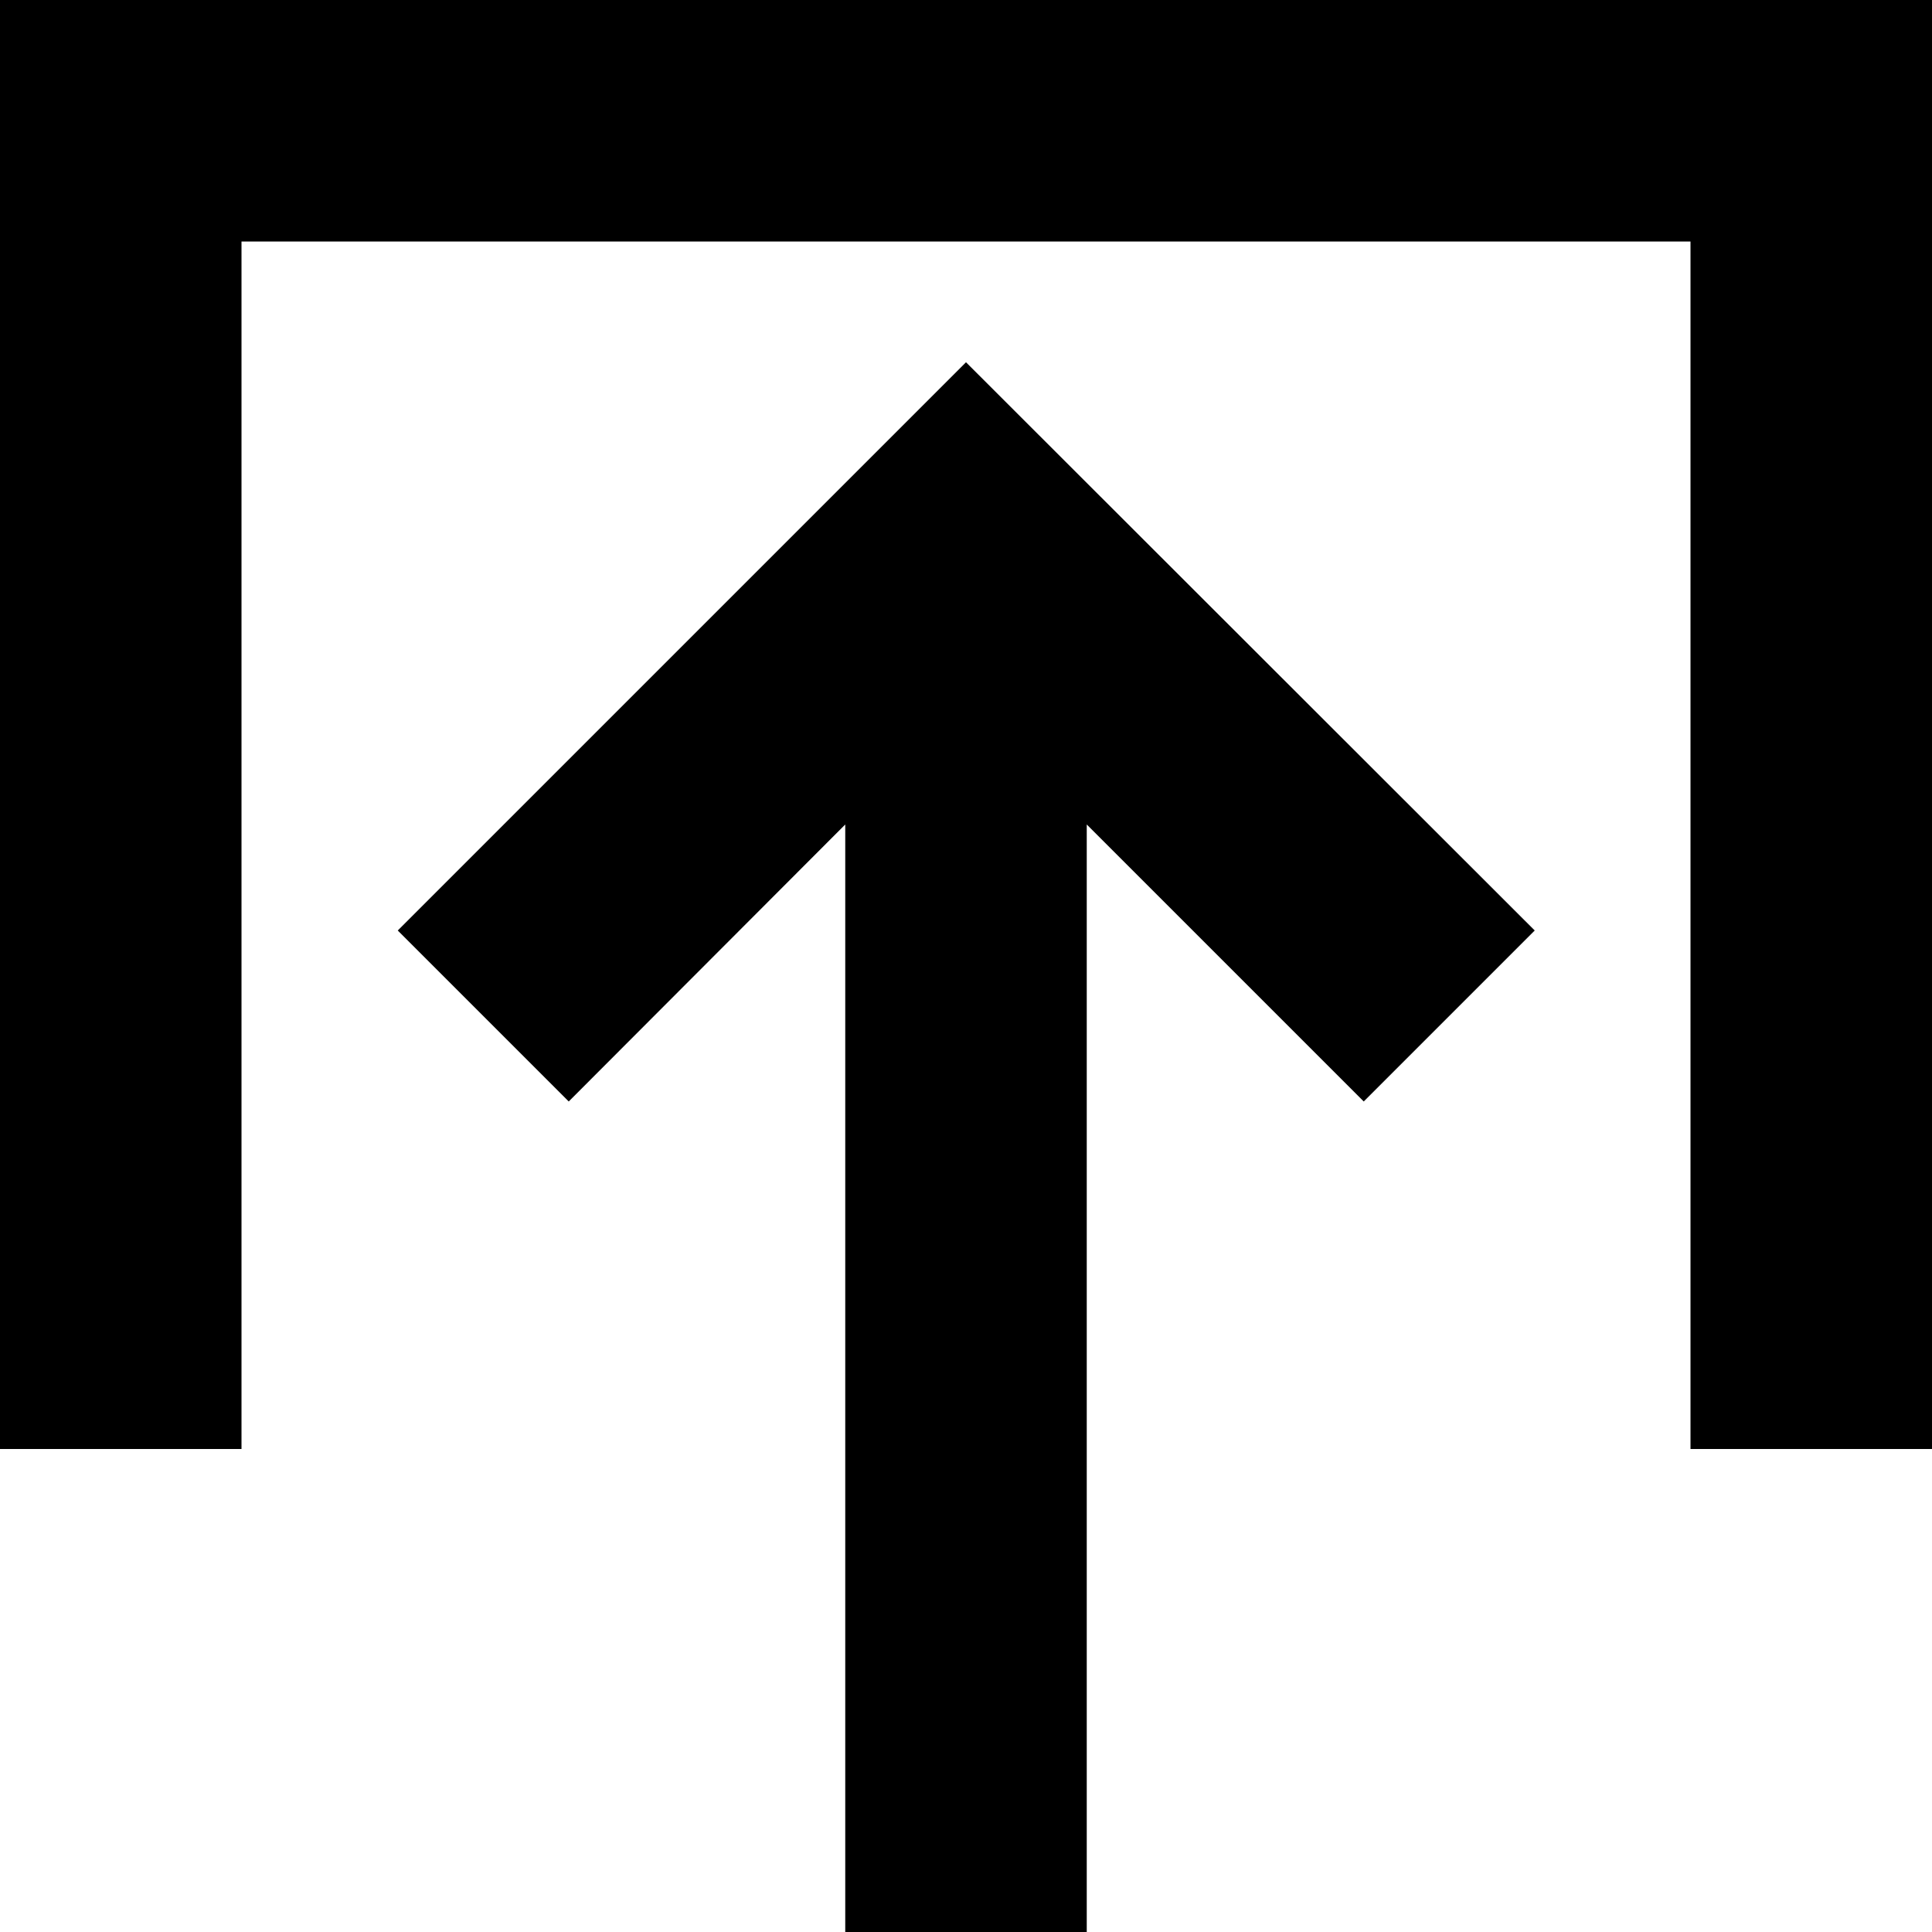 <?xml version="1.0" encoding="utf-8"?>

<svg width="800px" height="800px" viewBox="0 0 16 16" version="1.1" xmlns="http://www.w3.org/2000/svg" xmlns:xlink="http://www.w3.org/1999/xlink">
  <rect width="16" height="16" id="icon-bound" fill="none" />
  <path d="M3.294,7.706l1.416,1.416L7,6.828V16h2V6.828l2.294,2.294l1.416-1.416L8,3L3.294,7.706z M2,12V2h12v10h2V0H0v12H2z" />
</svg>